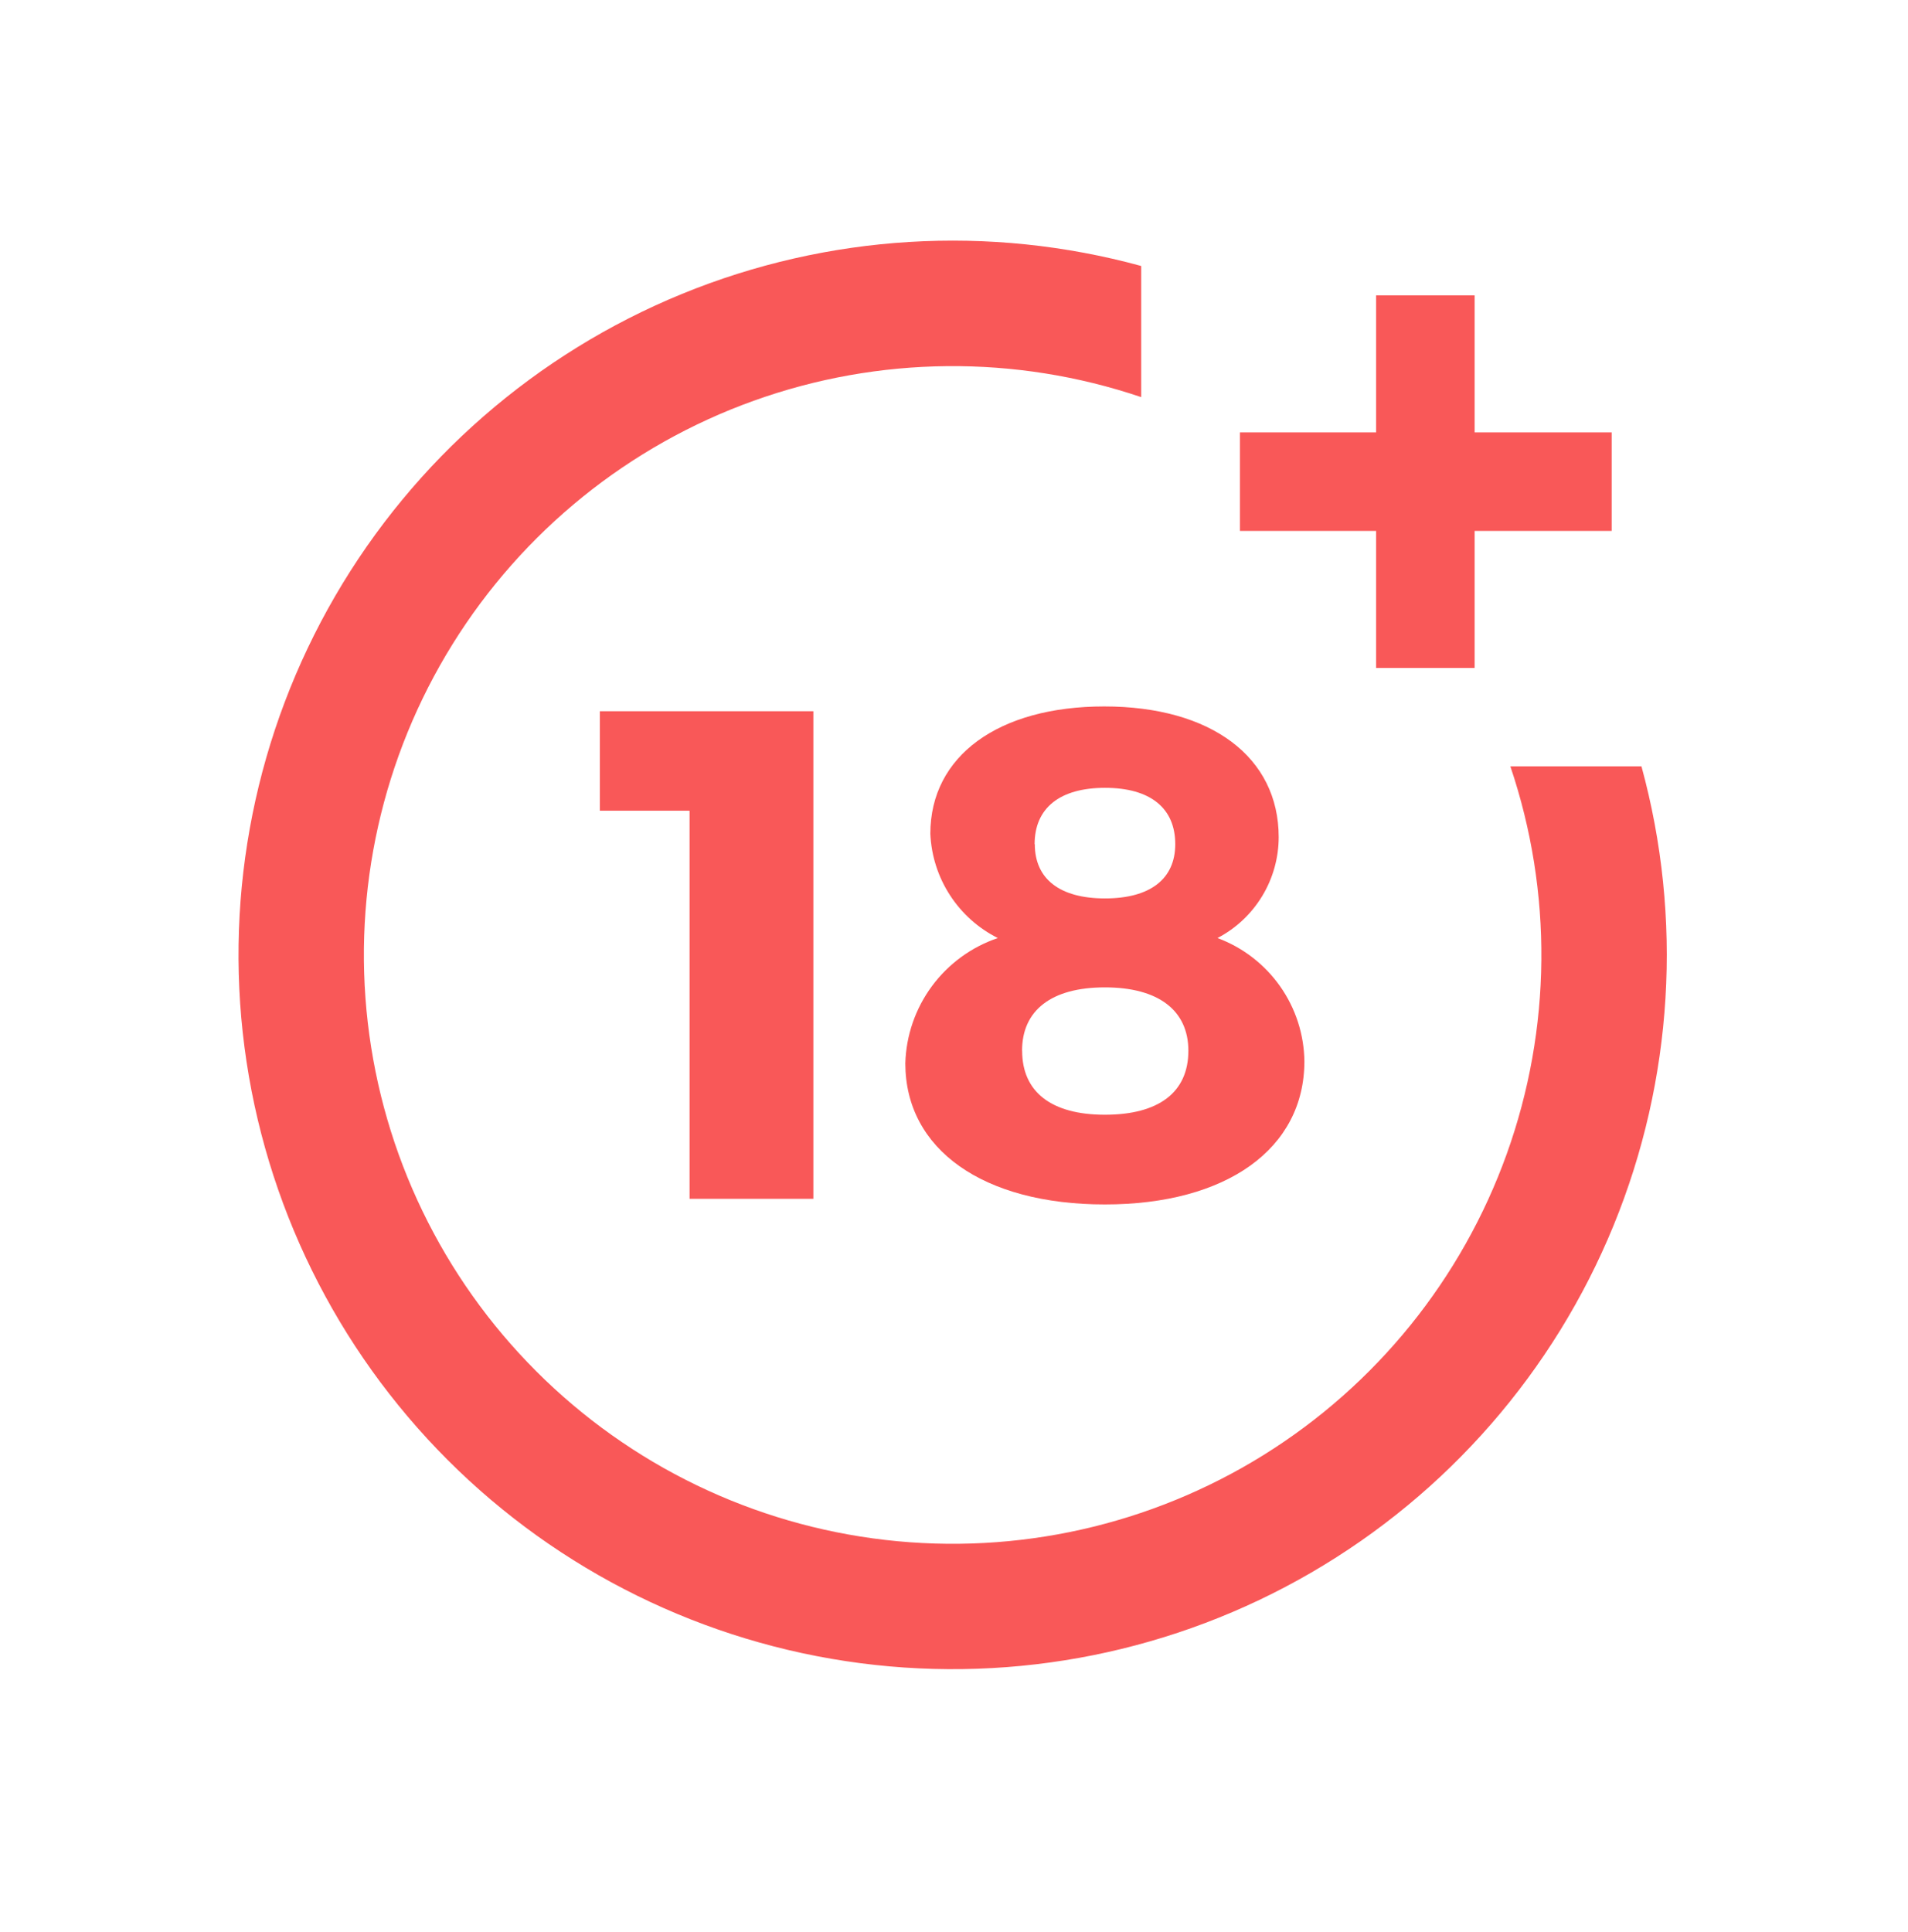 <?xml version="1.0" encoding="UTF-8"?>
<svg xmlns="http://www.w3.org/2000/svg" width="80" height="81" viewBox="0 0 80 81" fill="none">
  <path d="M28.913 50.256V33.986H25.152V29.816H34.103V50.256H28.913Z" fill="#F95858"></path>
  <path d="M53.614 35.096C53.612 35.968 53.373 36.822 52.92 37.568C52.468 38.313 51.821 38.92 51.048 39.324C52.105 39.717 53.019 40.42 53.669 41.341C54.32 42.262 54.676 43.358 54.692 44.485C54.692 48.158 51.427 50.492 46.326 50.492C41.225 50.492 37.959 48.188 37.959 44.573C37.992 43.407 38.381 42.279 39.075 41.34C39.768 40.402 40.732 39.698 41.837 39.324C41.019 38.914 40.325 38.292 39.828 37.523C39.33 36.754 39.047 35.866 39.008 34.951C39.008 31.686 41.866 29.615 46.298 29.615C50.785 29.614 53.614 31.743 53.614 35.096ZM42.857 44.048C42.857 45.775 44.081 46.731 46.327 46.731C48.573 46.731 49.827 45.801 49.827 44.048C49.827 42.358 48.573 41.392 46.327 41.392C44.081 41.392 42.854 42.356 42.854 44.047L42.857 44.048ZM43.388 35.388C43.388 36.849 44.437 37.663 46.332 37.663C48.227 37.663 49.277 36.846 49.277 35.388C49.277 33.873 48.227 33.027 46.332 33.027C44.437 33.027 43.38 33.872 43.38 35.391L43.388 35.388Z" fill="#F95858"></path>
  <path d="M63.327 32.125C65.111 37.402 65.059 43.127 63.178 48.369C61.297 53.612 57.698 58.065 52.967 61.004C48.235 63.942 42.648 65.194 37.115 64.556C31.582 63.918 26.427 61.428 22.488 57.489C18.549 53.551 16.058 48.396 15.42 42.863C14.781 37.33 16.033 31.743 18.971 27.011C21.91 22.279 26.362 18.68 31.605 16.799C36.847 14.918 42.572 14.864 47.849 16.648V11.15C41.478 9.406 34.709 9.818 28.596 12.321C22.484 14.824 17.37 19.278 14.052 24.989C10.734 30.701 9.398 37.349 10.251 43.899C11.104 50.449 14.1 56.533 18.77 61.204C23.441 65.874 29.525 68.87 36.075 69.723C42.625 70.576 49.273 69.24 54.984 65.922C60.696 62.604 65.15 57.49 67.653 51.378C70.156 45.265 70.567 38.496 68.824 32.125H63.327Z" fill="#F95858"></path>
  <path d="M61.83 18.126V12.381H57.699V18.126H51.988V22.257H57.699V28.002H61.83V22.257H67.575V18.126H61.83Z" fill="#F95858"></path>
</svg>
